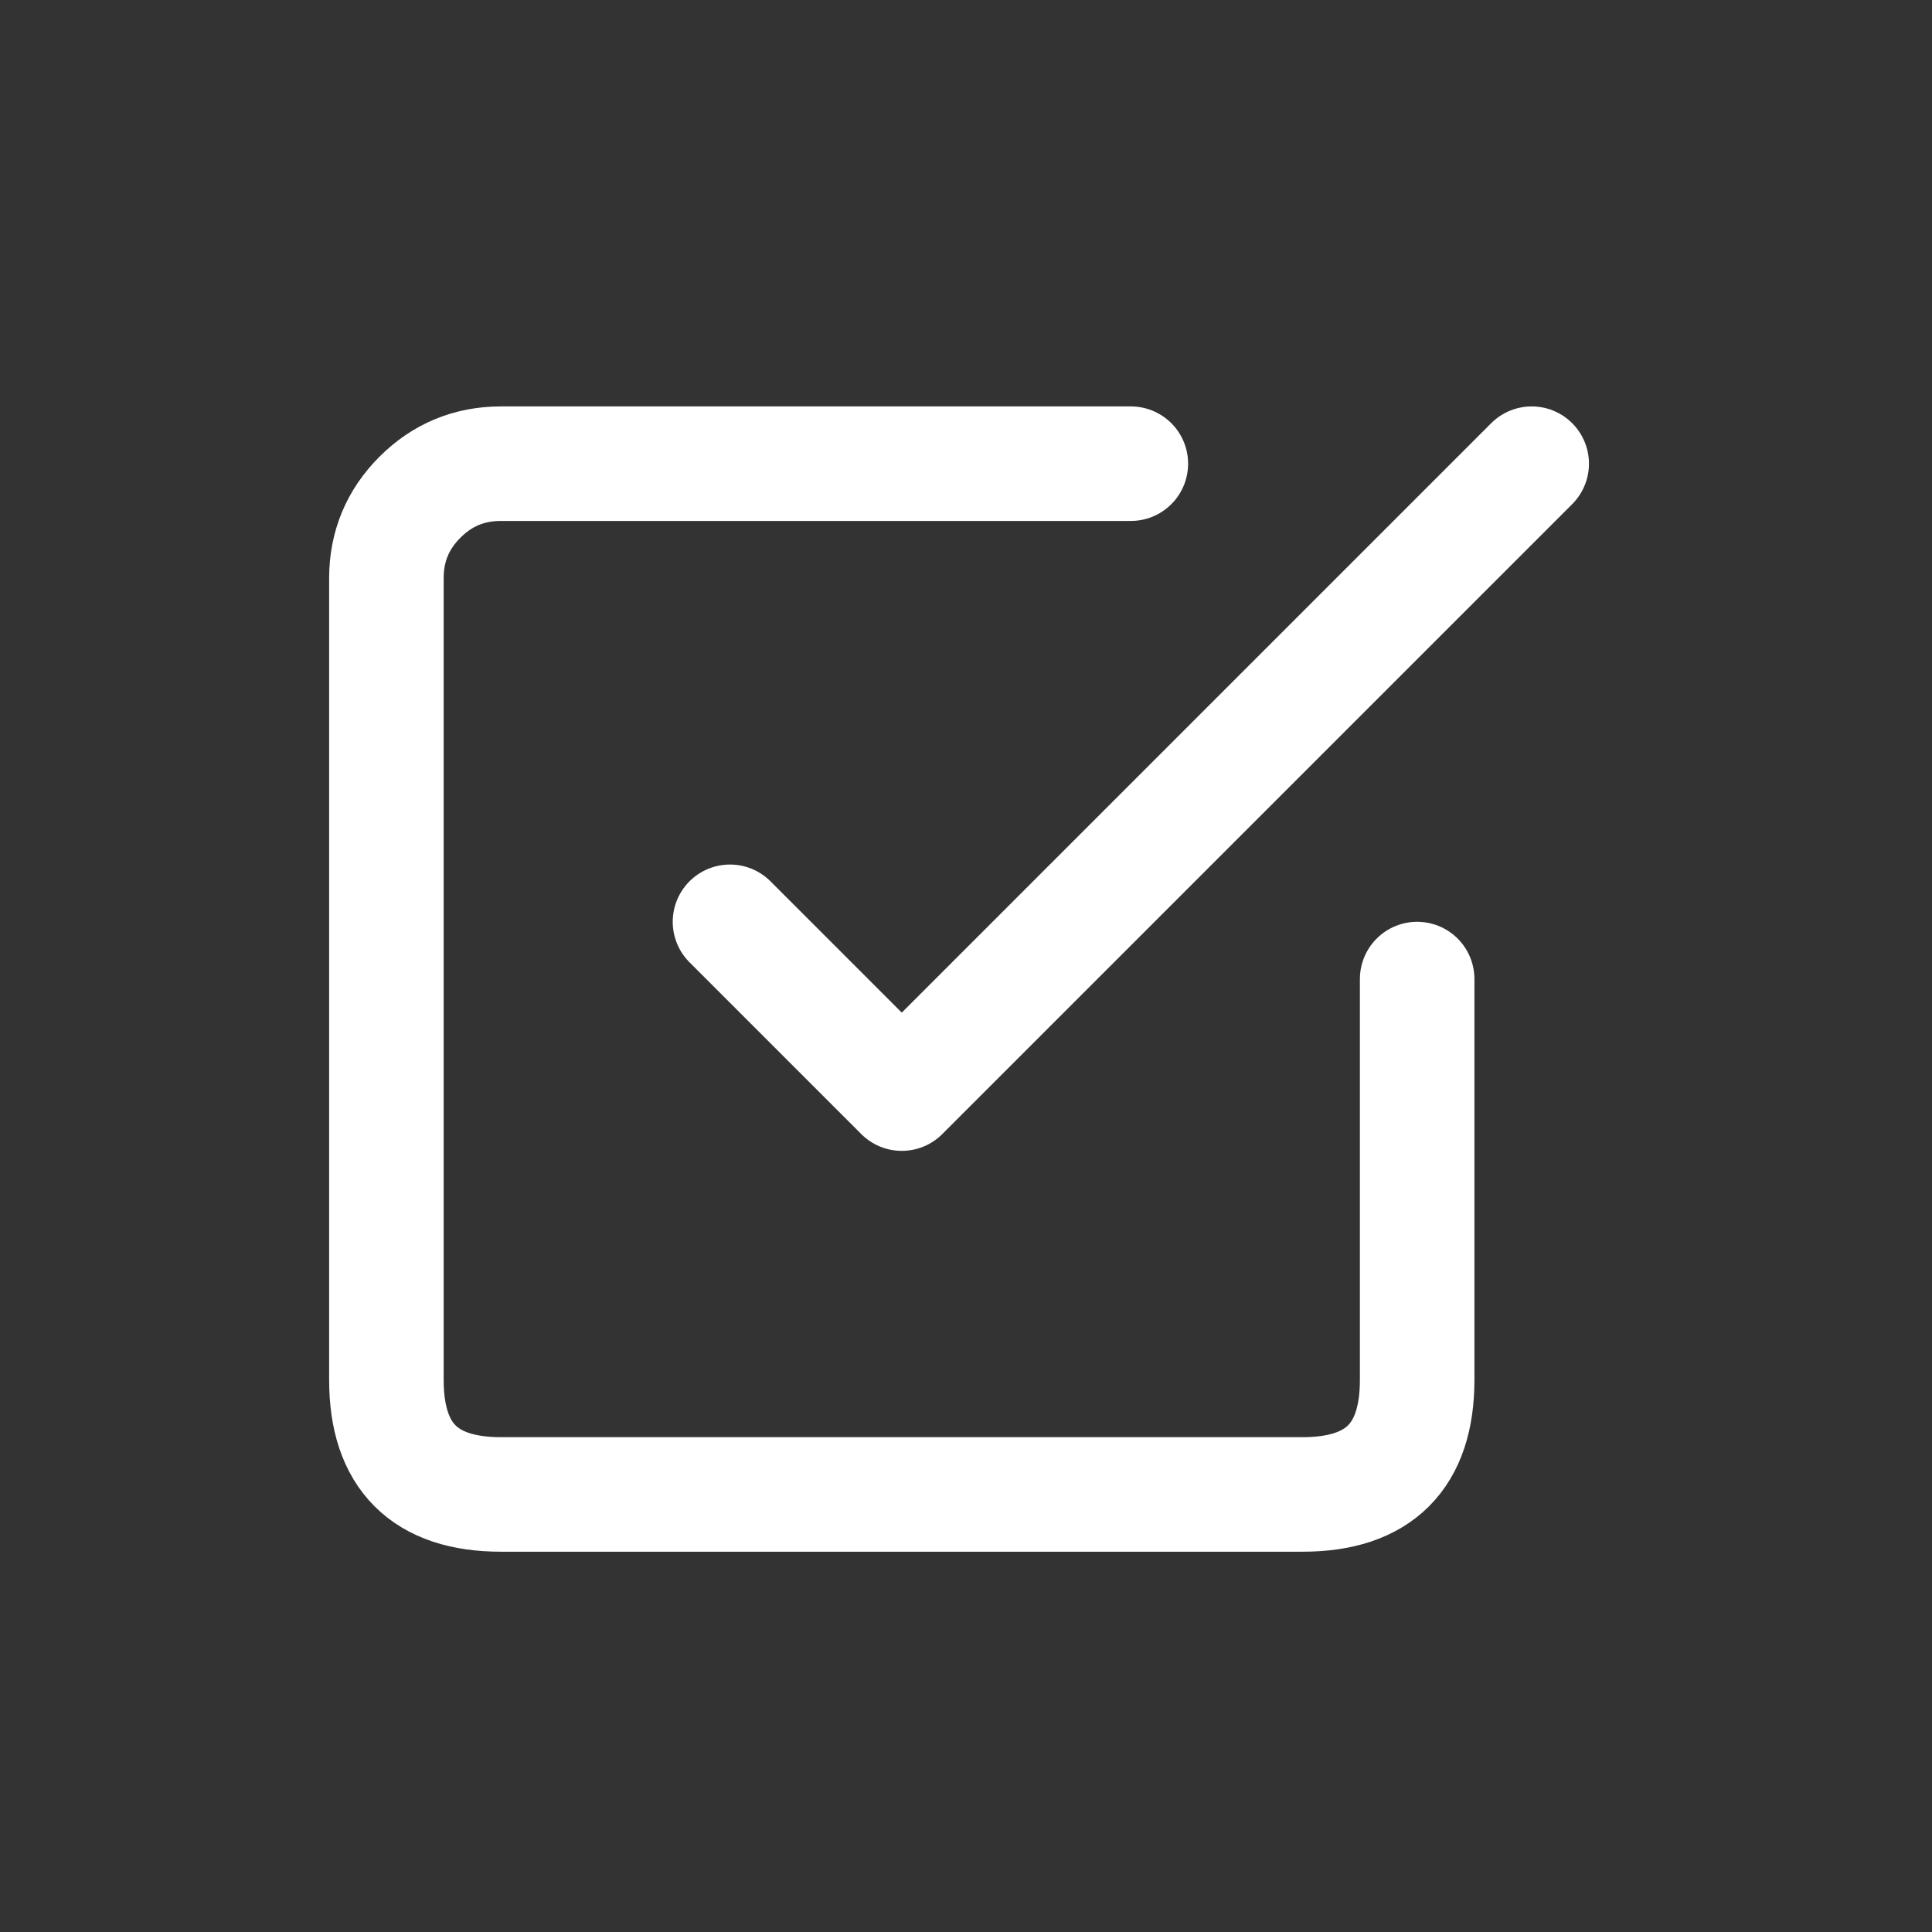 <?xml version="1.0" encoding="UTF-8"?>
<svg width="50px" height="50px" viewBox="0 0 50 50" version="1.1" xmlns="http://www.w3.org/2000/svg" xmlns:xlink="http://www.w3.org/1999/xlink">
    <rect x="0" y="0" width="50" height="50" fill="#333333" stroke="none"/>
    <!-- Generator: Sketch 63.1 (92452) - https://sketch.com -->
    <title>img/icons/check-50x50</title>
    <desc>Created with Sketch.</desc>
    <g id="img/icons/check-50x50" stroke="none" stroke-width="1" fill="none" fill-rule="evenodd" stroke-linecap="round" stroke-linejoin="round">
        <g id="Group-7" transform="translate(10, 12)" stroke="#FFFFFF" stroke-width="2.964">
            <g id="Group-6">
                <polyline id="Stroke-3" points="8.892 11.856 13.338 16.302 29.64 -2.66759992e-07"></polyline>
                <path d="M26.676,13.338 L26.676,23.712 C26.676,25.688 25.688,26.676 23.712,26.676 L2.964,26.676 C0.988,26.676 -2.66759991e-07,25.688 -2.66759991e-07,23.712 L-2.66759991e-07,2.964 C-2.66759991e-07,2.146 0.289,1.447 0.868,0.868 C1.447,0.289 2.146,-2.66759992e-07 2.964,-2.66759992e-07 L19.266,-2.66759992e-07" id="Stroke-5"></path>
            </g>
        </g>
    </g>
</svg>
